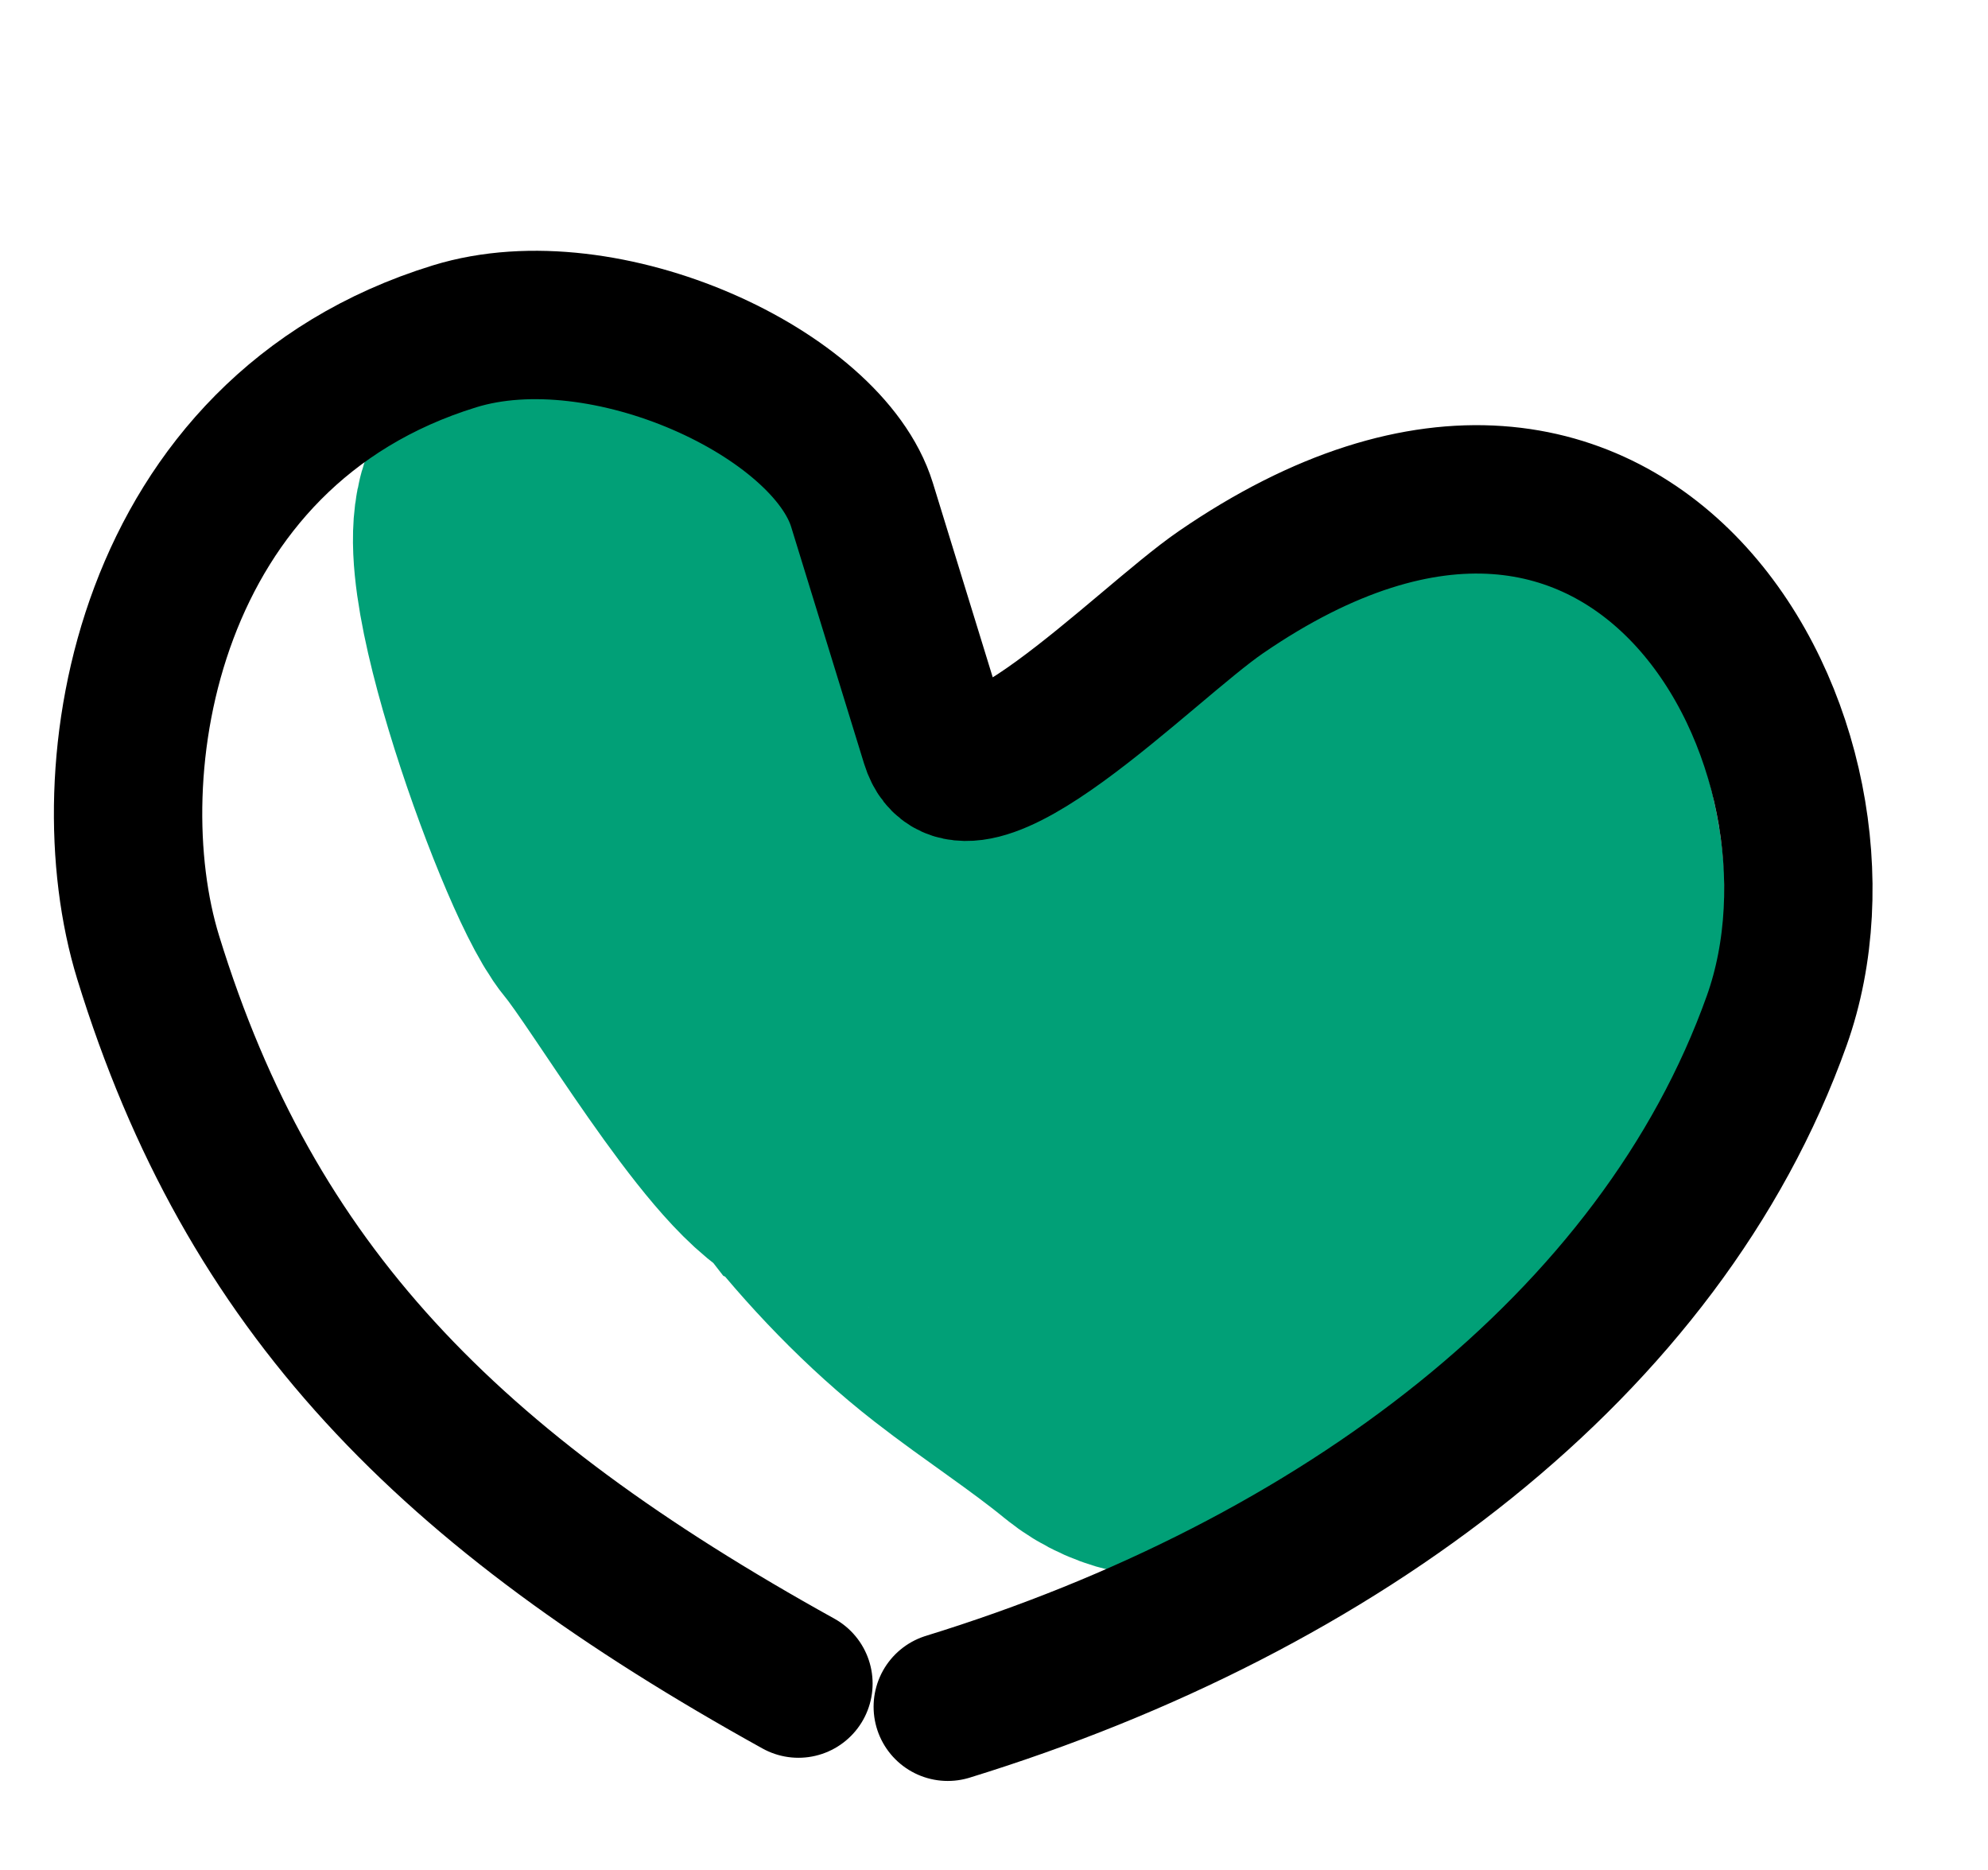 <svg width="134" height="126" viewBox="0 0 134 126" fill="none" xmlns="http://www.w3.org/2000/svg">
<path d="M51.284 56.905C51.284 50.157 47.915 45.943 44.128 40.683C43.396 39.667 38.336 34.004 36.971 34.004C32.775 34.004 40.926 56.704 43.412 59.688C45.814 62.57 52.939 74.701 56.373 76.227M56.373 76.227C56.988 76.5 55.312 74.863 56.373 76.227ZM56.373 76.227C59.226 79.895 62.645 83.473 66.313 86.326C69.303 88.651 72.426 90.655 75.298 93.005C81.724 98.262 95.811 86.594 99.63 82.35C107.064 74.09 104.242 69.988 104.242 59.767C104.242 57.131 102.564 50 99.63 50C93.077 50 86.541 51.56 81.342 56.109C79.198 57.985 64.296 59.796 68 63.5C70.258 65.758 84.948 74 88.5 74" stroke="#01A077" stroke-width="24" stroke-linecap="round"/>
<path d="M53.818 113.451C30.195 100.358 16.876 86.881 9.987 64.519C6.119 51.966 9.808 29.082 30.64 22.664C40.778 19.54 55.791 26.519 58.103 34.022C59.743 39.345 61.383 44.669 63.023 49.993C64.935 56.199 77.133 43.453 82.284 39.914C110.413 20.588 126.292 50.484 119.756 68.784C111.954 90.631 90.235 106.895 63.884 115.013" stroke="black" stroke-width="10" stroke-linecap="round"/>
</svg>
